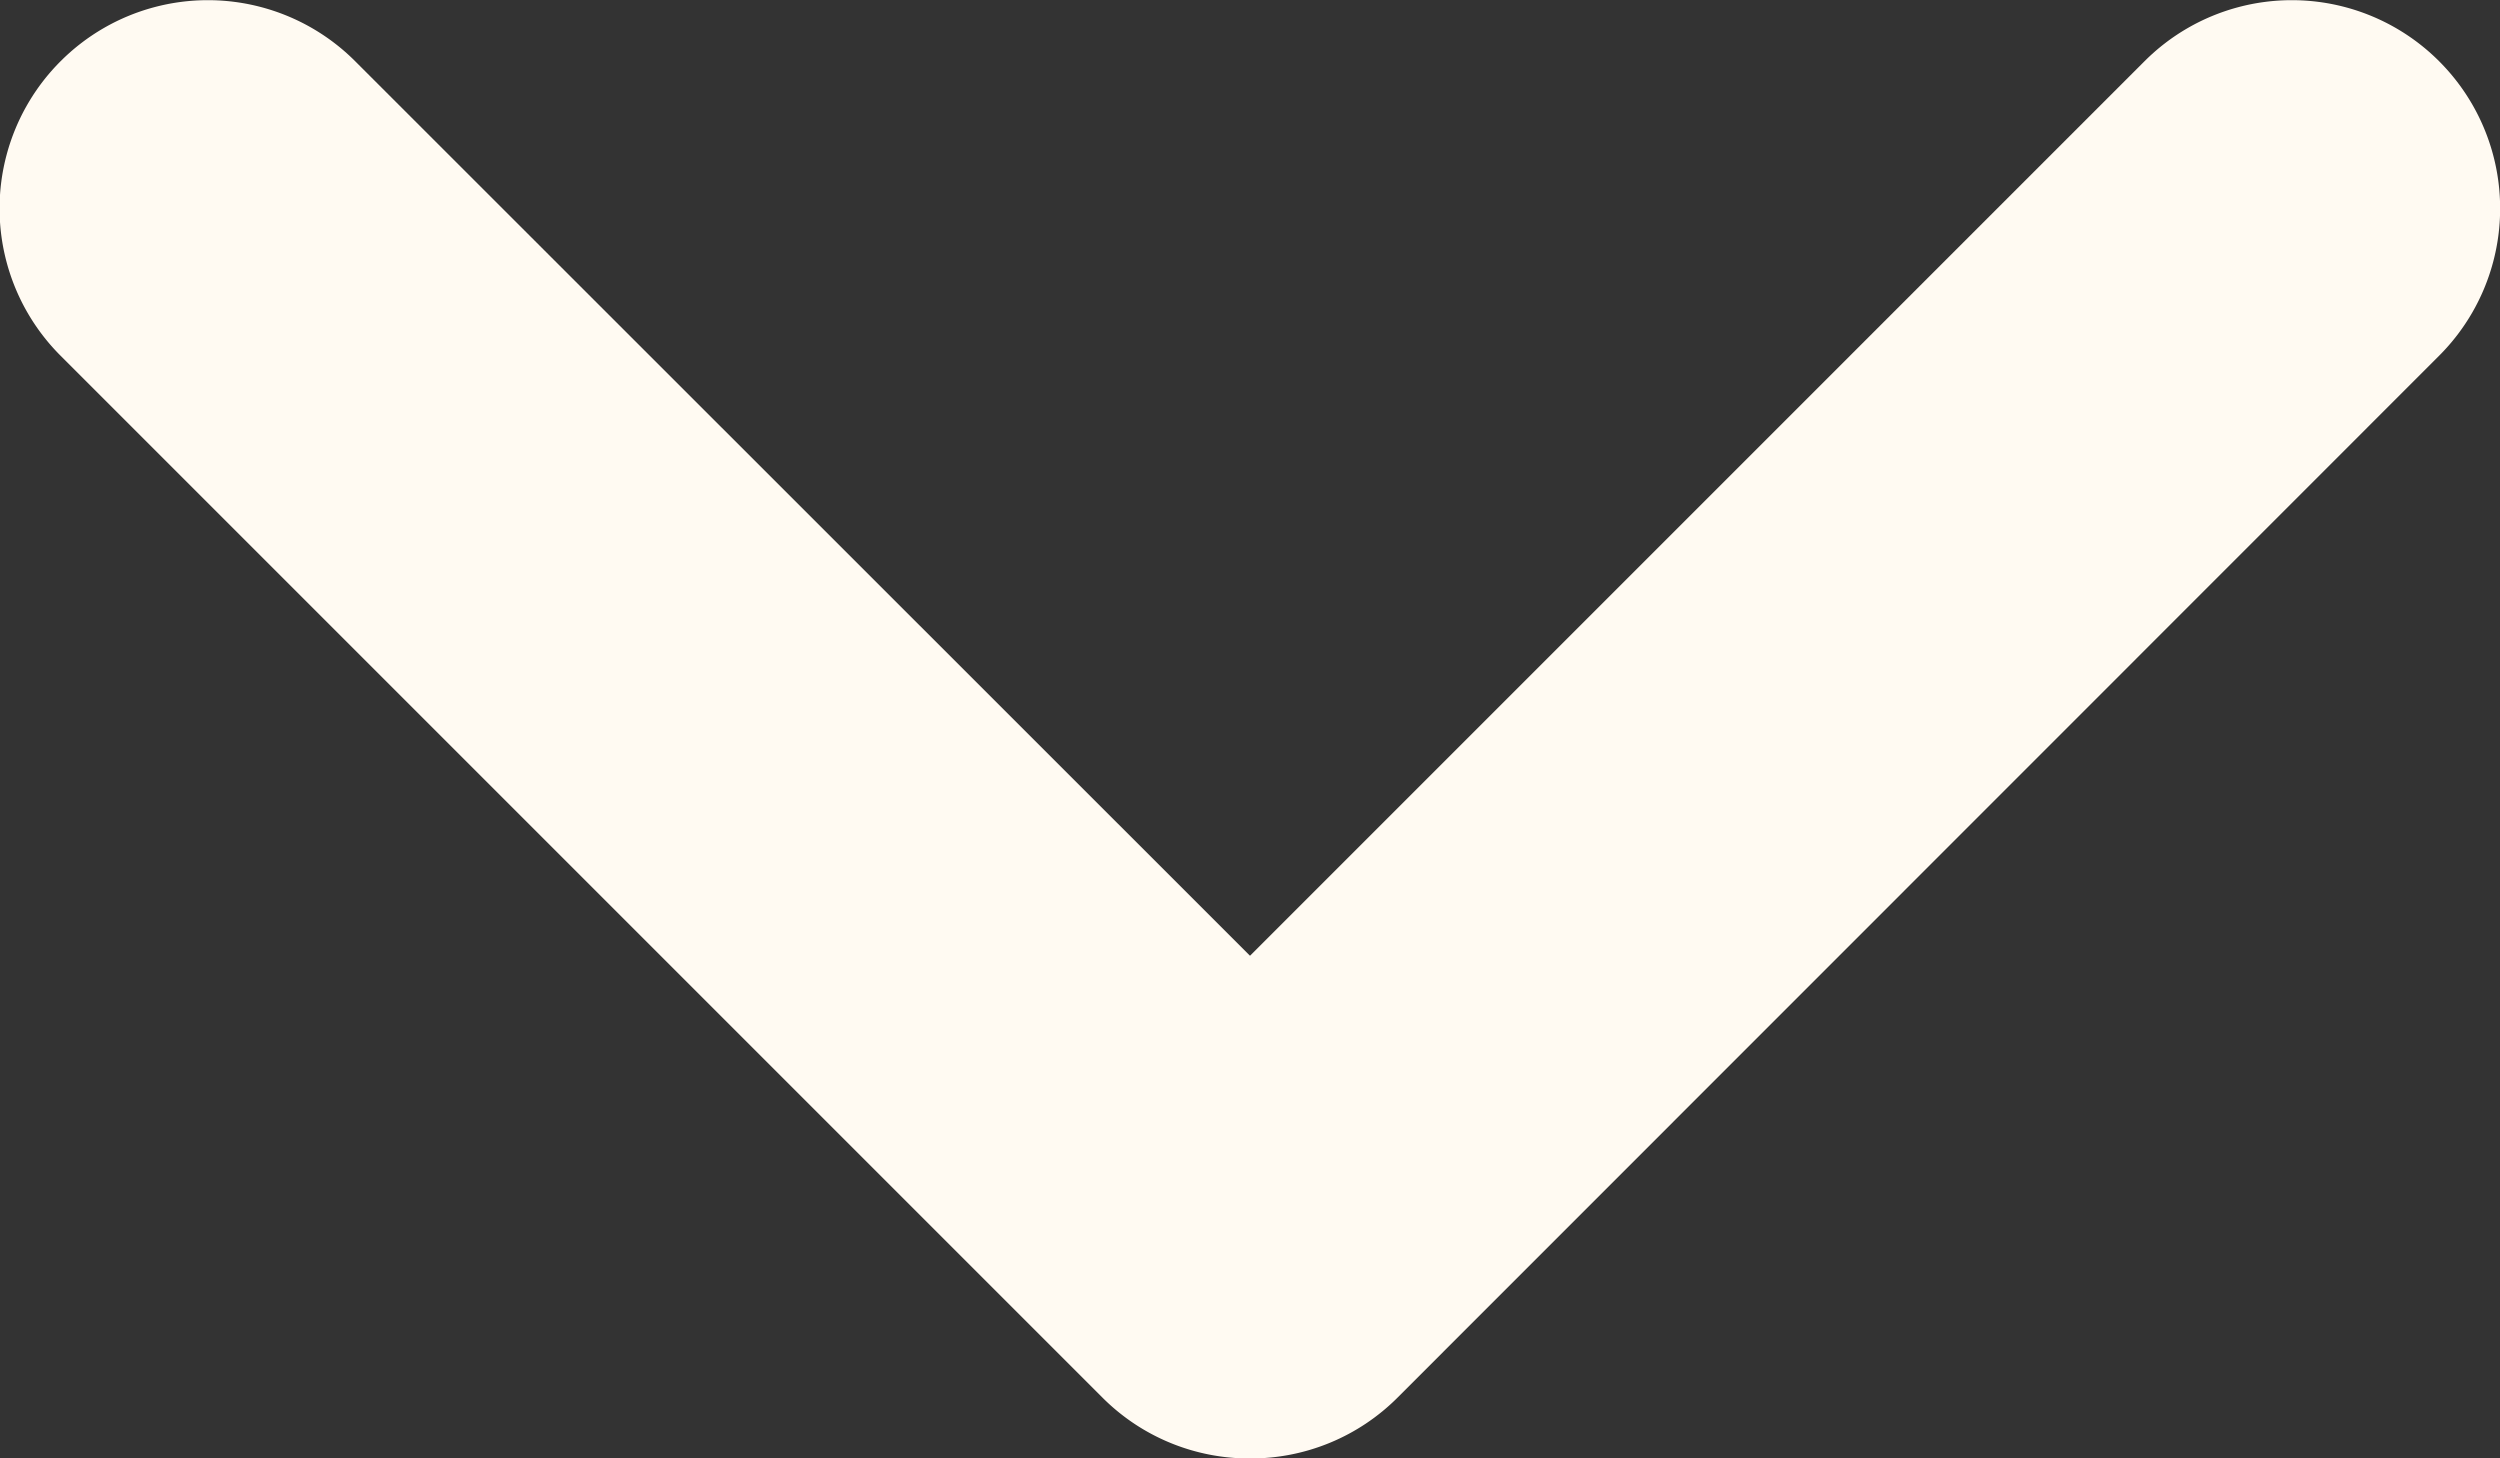 <svg xmlns="http://www.w3.org/2000/svg" width="8.25" height="4.813" viewBox="0 0 8.25 4.813">
  <rect x="0" y="0" width="8.25" height="4.813" fill="#333333" stroke="none"/>
  <path id="icon-angle-down" d="M4.125-1.375a.685.685,0,0,1-.486-.2L.2-5.014a.687.687,0,0,1,0-.972.687.687,0,0,1,.972,0L4.125-3.034,7.077-5.986a.687.687,0,0,1,.972,0,.687.687,0,0,1,0,.972L4.612-1.576A.685.685,0,0,1,4.125-1.375Z" transform="translate(0 6.188)" fill="#fffaf2"/>
</svg>
